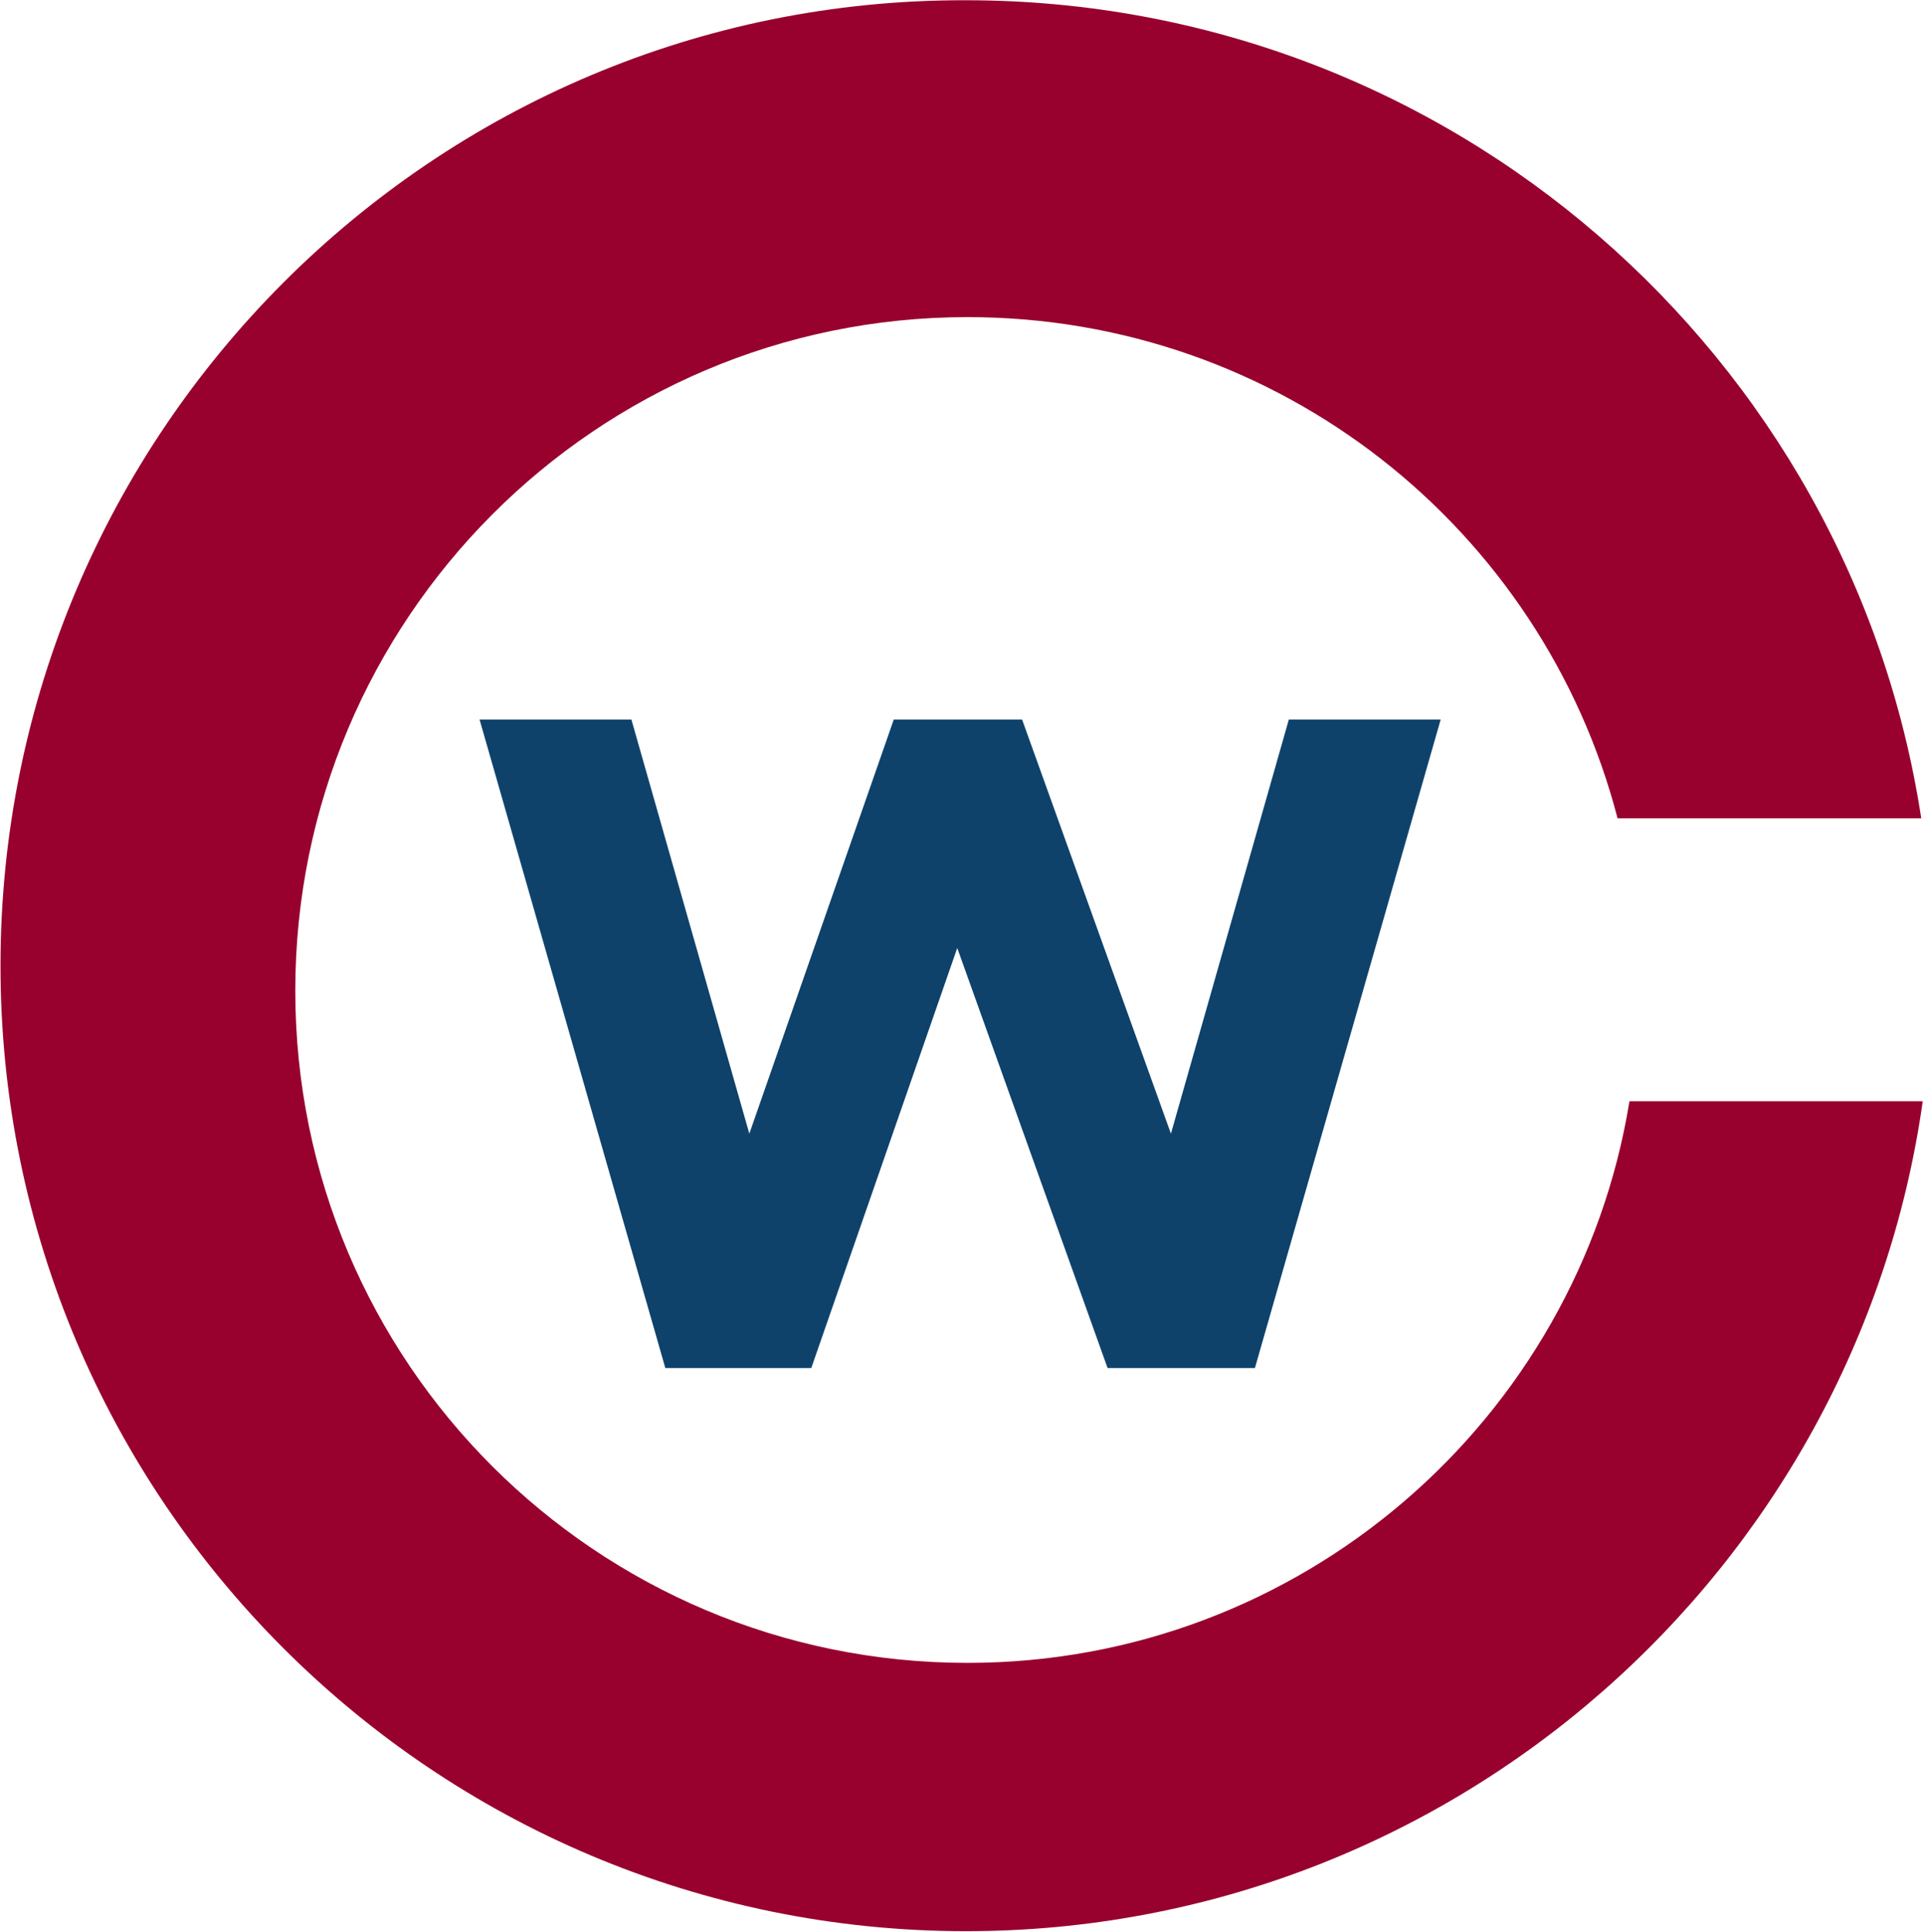 <svg xmlns="http://www.w3.org/2000/svg" version="1.2" viewBox="0 0 1537 1543"><path fill="#98002e" d="M772.9 1328.2c-296.8 0-537-240.2-537-536.9 0-296.6 240.2-538 537-538 249.7 0 459.3 169.5 519.3 400.3h242.6C1478.3 283.9 1158 .2 771.7.2 346.6-1 .4 345.1.4 771.3c0 426.2 346.2 771.2 771.3 771.2 388.6 0 711.3-288.5 764.3-662.9h-234.3c-41.3 254.3-262.7 448.6-528.8 448.6z"/><path fill="#0e426b" d="M383.1 574.7h121.3l94.2 330.8L714 574.7h102.5l118.9 330.8 94.2-330.8h121.3l-148.4 518H884.8L764.7 757.2l-116.6 335.5H531.5z"/></svg>